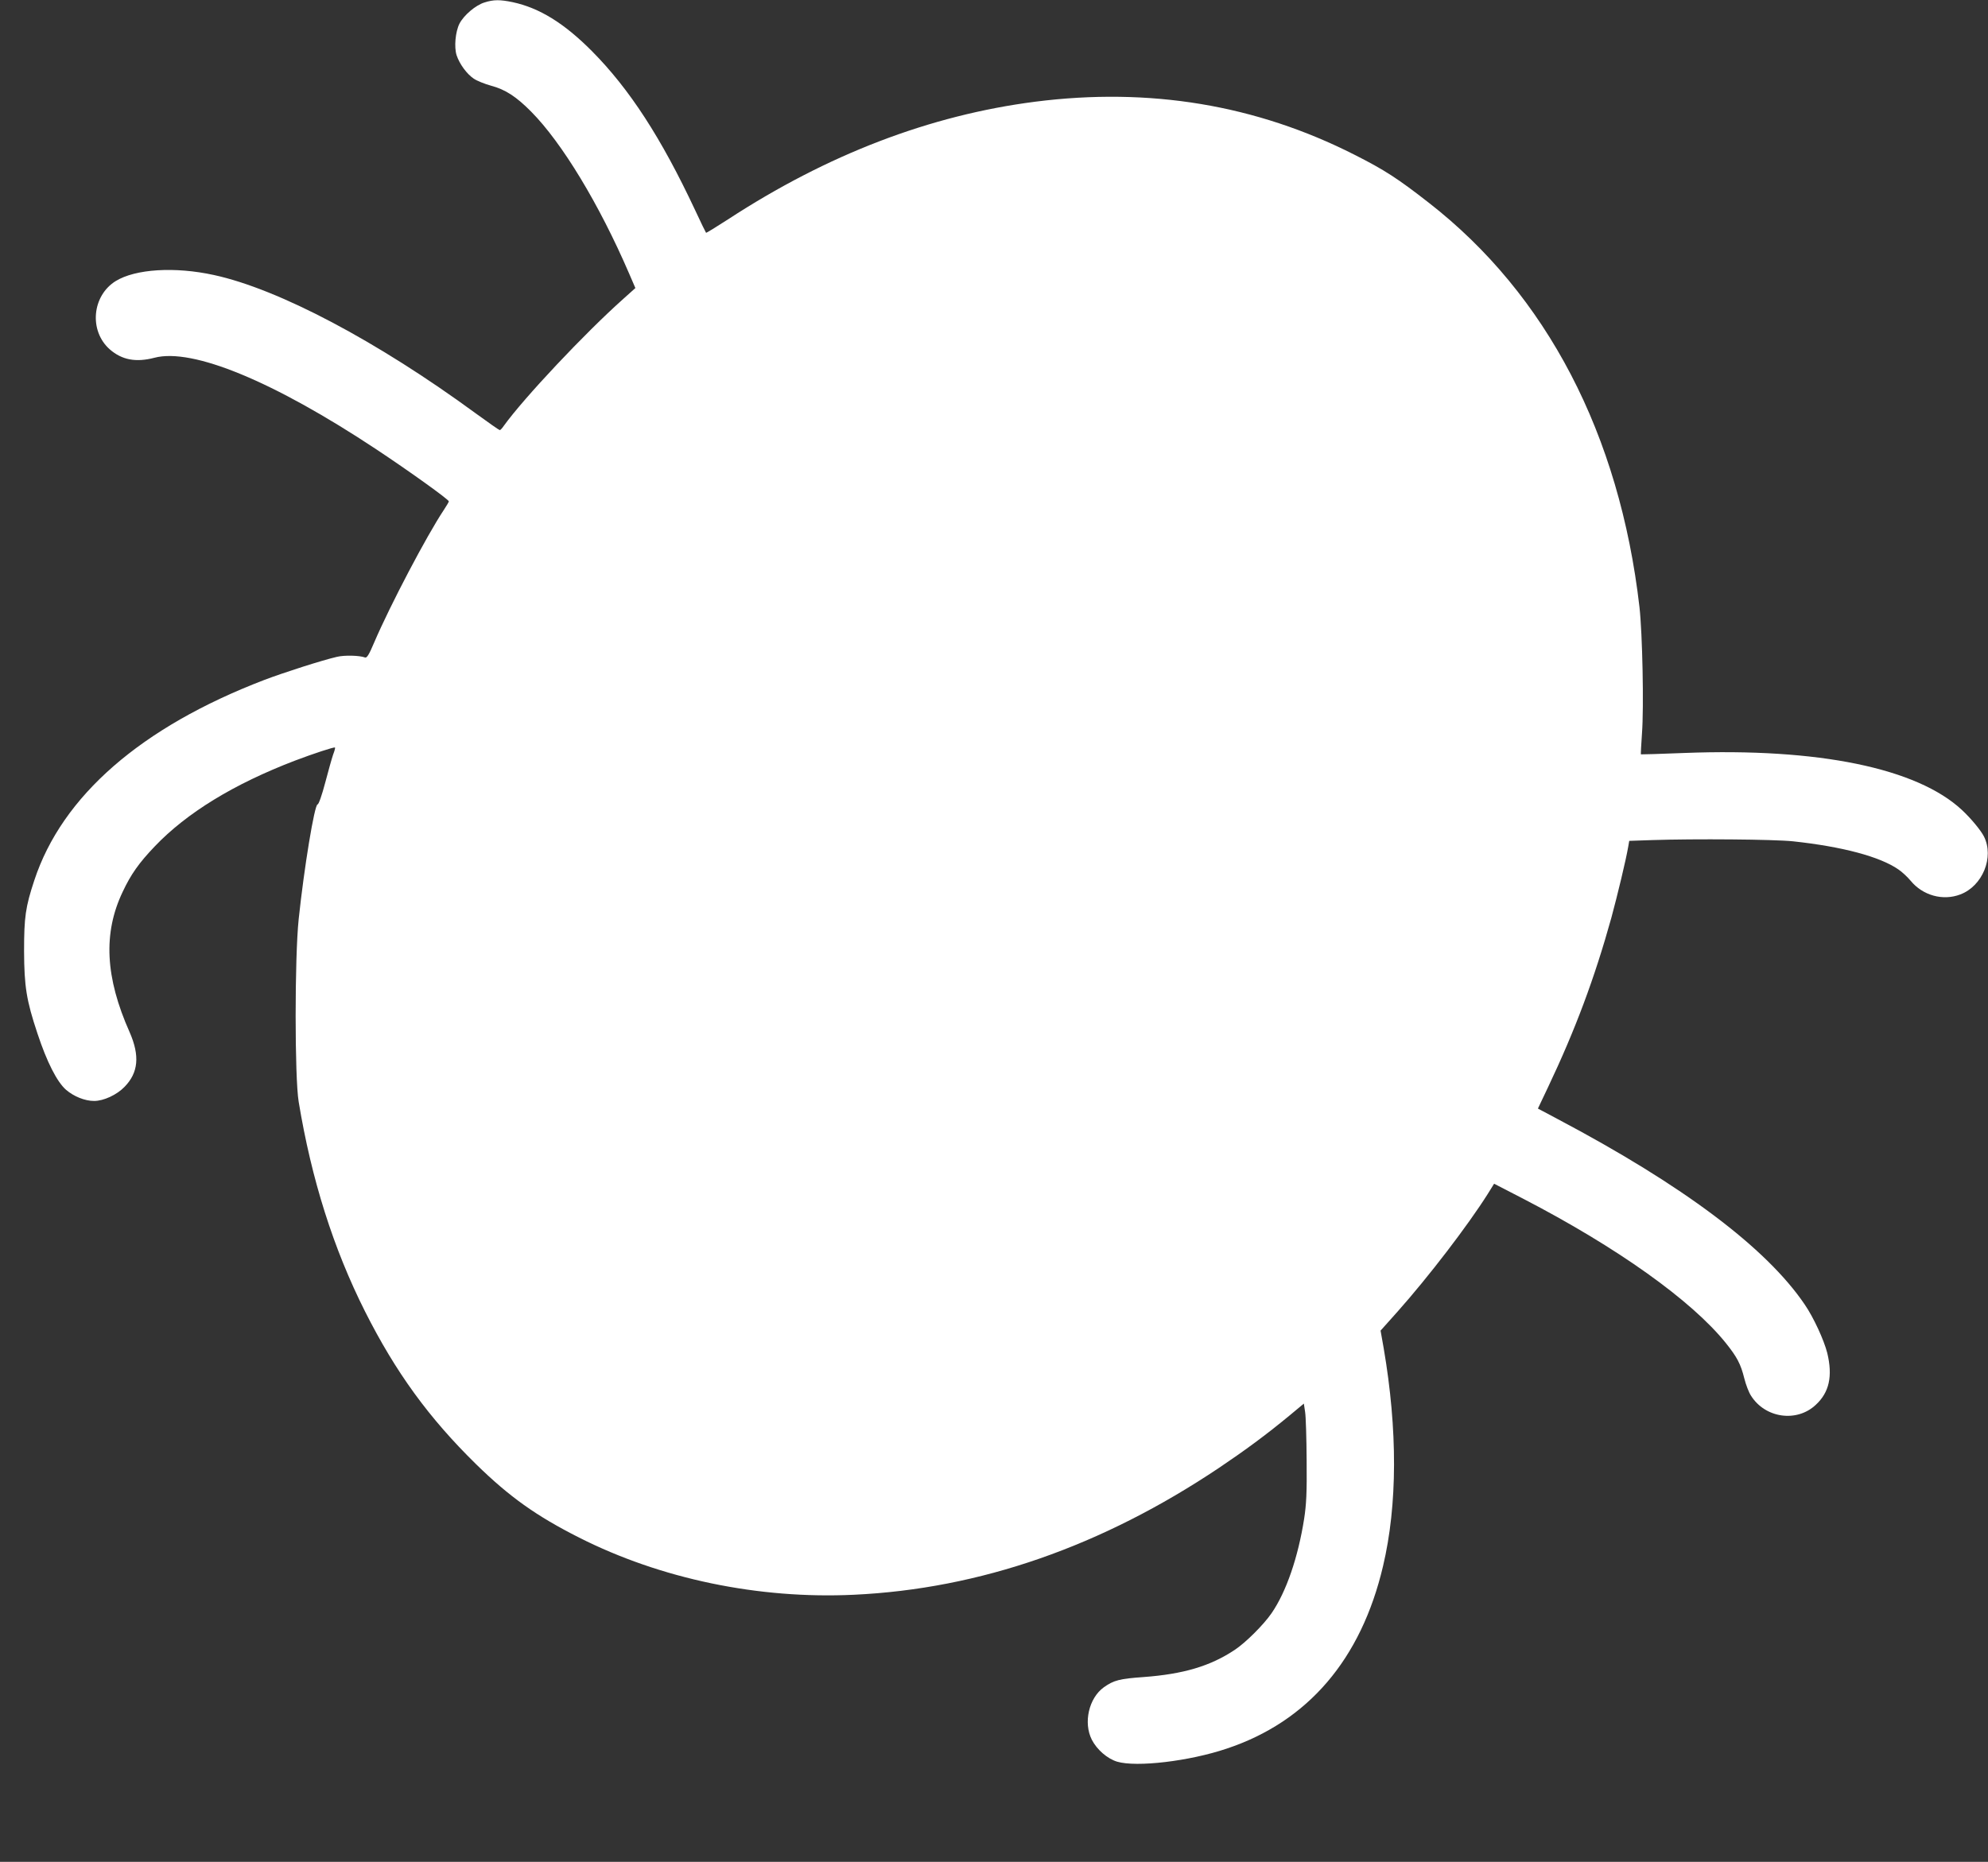 <?xml version="1.0" standalone="no"?>
<!DOCTYPE svg PUBLIC "-//W3C//DTD SVG 20010904//EN"
 "http://www.w3.org/TR/2001/REC-SVG-20010904/DTD/svg10.dtd">
<svg version="1.0" xmlns="http://www.w3.org/2000/svg"
 width="1280pt" height="1199pt" viewBox="0 0 1280 1199"
 preserveAspectRatio="xMidYMid meet">
<rect x="0" y="0" width="1280" height="1199" fill="#333333" stroke="none"/>
<g transform="translate(0,1199) scale(0.1,-0.1)"
fill="#ffffff" stroke="none">
<path d="M3119 11974 c-56 -17 -133 -82 -161 -137 -26 -52 -35 -151 -18 -203
19 -57 66 -121 111 -151 21 -14 71 -34 111 -45 91 -24 162 -70 258 -167 199
-201 438 -596 630 -1041 l41 -95 -78 -70 c-247 -220 -640 -638 -769 -817 -10
-15 -22 -28 -26 -28 -4 0 -74 49 -155 108 -636 466 -1270 801 -1686 891 -252
55 -505 39 -632 -39 -153 -95 -173 -321 -38 -440 78 -68 168 -85 287 -54 245
65 769 -152 1431 -591 211 -140 465 -322 465 -334 0 -3 -15 -29 -33 -56 -108
-162 -344 -610 -448 -853 -33 -78 -47 -101 -59 -96 -34 13 -131 16 -181 4 -95
-22 -339 -100 -468 -149 -793 -304 -1301 -747 -1480 -1290 -57 -172 -66 -237
-66 -456 1 -228 15 -317 86 -530 61 -185 126 -312 184 -363 50 -43 121 -72
181 -72 61 0 146 39 196 91 89 91 99 200 33 351 -158 354 -172 639 -45 905 53
113 105 186 206 292 206 216 509 402 904 553 116 44 252 89 257 84 2 -2 -3
-22 -12 -45 -8 -23 -31 -105 -51 -181 -21 -80 -42 -140 -49 -140 -20 0 -87
-408 -122 -740 -26 -248 -26 -1019 0 -1175 83 -503 224 -946 427 -1350 198
-393 412 -687 716 -985 215 -210 386 -332 663 -472 526 -266 1156 -397 1769
-368 811 38 1597 312 2352 818 168 113 302 212 450 334 l95 79 8 -53 c5 -29 9
-170 10 -313 2 -207 -2 -284 -16 -375 -39 -249 -115 -471 -210 -609 -51 -74
-166 -189 -237 -236 -158 -105 -331 -156 -587 -175 -154 -11 -191 -20 -256
-66 -96 -69 -133 -228 -77 -338 33 -64 100 -122 163 -141 125 -37 465 3 705
84 523 174 866 575 1007 1176 93 393 94 878 4 1403 l-20 113 109 122 c201 226
452 554 581 758 l41 66 188 -97 c602 -312 1083 -654 1304 -929 72 -90 96 -135
119 -228 10 -40 29 -90 43 -111 91 -145 295 -174 417 -59 87 80 110 185 74
334 -21 83 -88 229 -145 312 -247 365 -784 768 -1592 1195 l-126 67 65 137
c176 371 299 700 408 1092 39 144 95 376 109 460 l6 35 148 5 c275 9 784 5
907 -8 316 -34 558 -98 678 -181 24 -16 59 -49 79 -73 78 -95 208 -131 320
-88 143 54 219 240 152 373 -20 40 -85 118 -142 171 -290 270 -925 400 -1786
367 -154 -6 -280 -10 -281 -9 -1 2 2 62 7 133 13 171 3 645 -16 815 -128 1112
-597 2013 -1356 2604 -201 157 -286 212 -480 310 -633 321 -1318 435 -2055
341 -677 -87 -1336 -339 -1978 -758 -76 -49 -139 -88 -141 -86 -2 2 -34 67
-70 145 -219 467 -423 781 -665 1025 -179 180 -338 278 -510 315 -82 17 -123
17 -182 -2z"/>
</g>
</svg>
